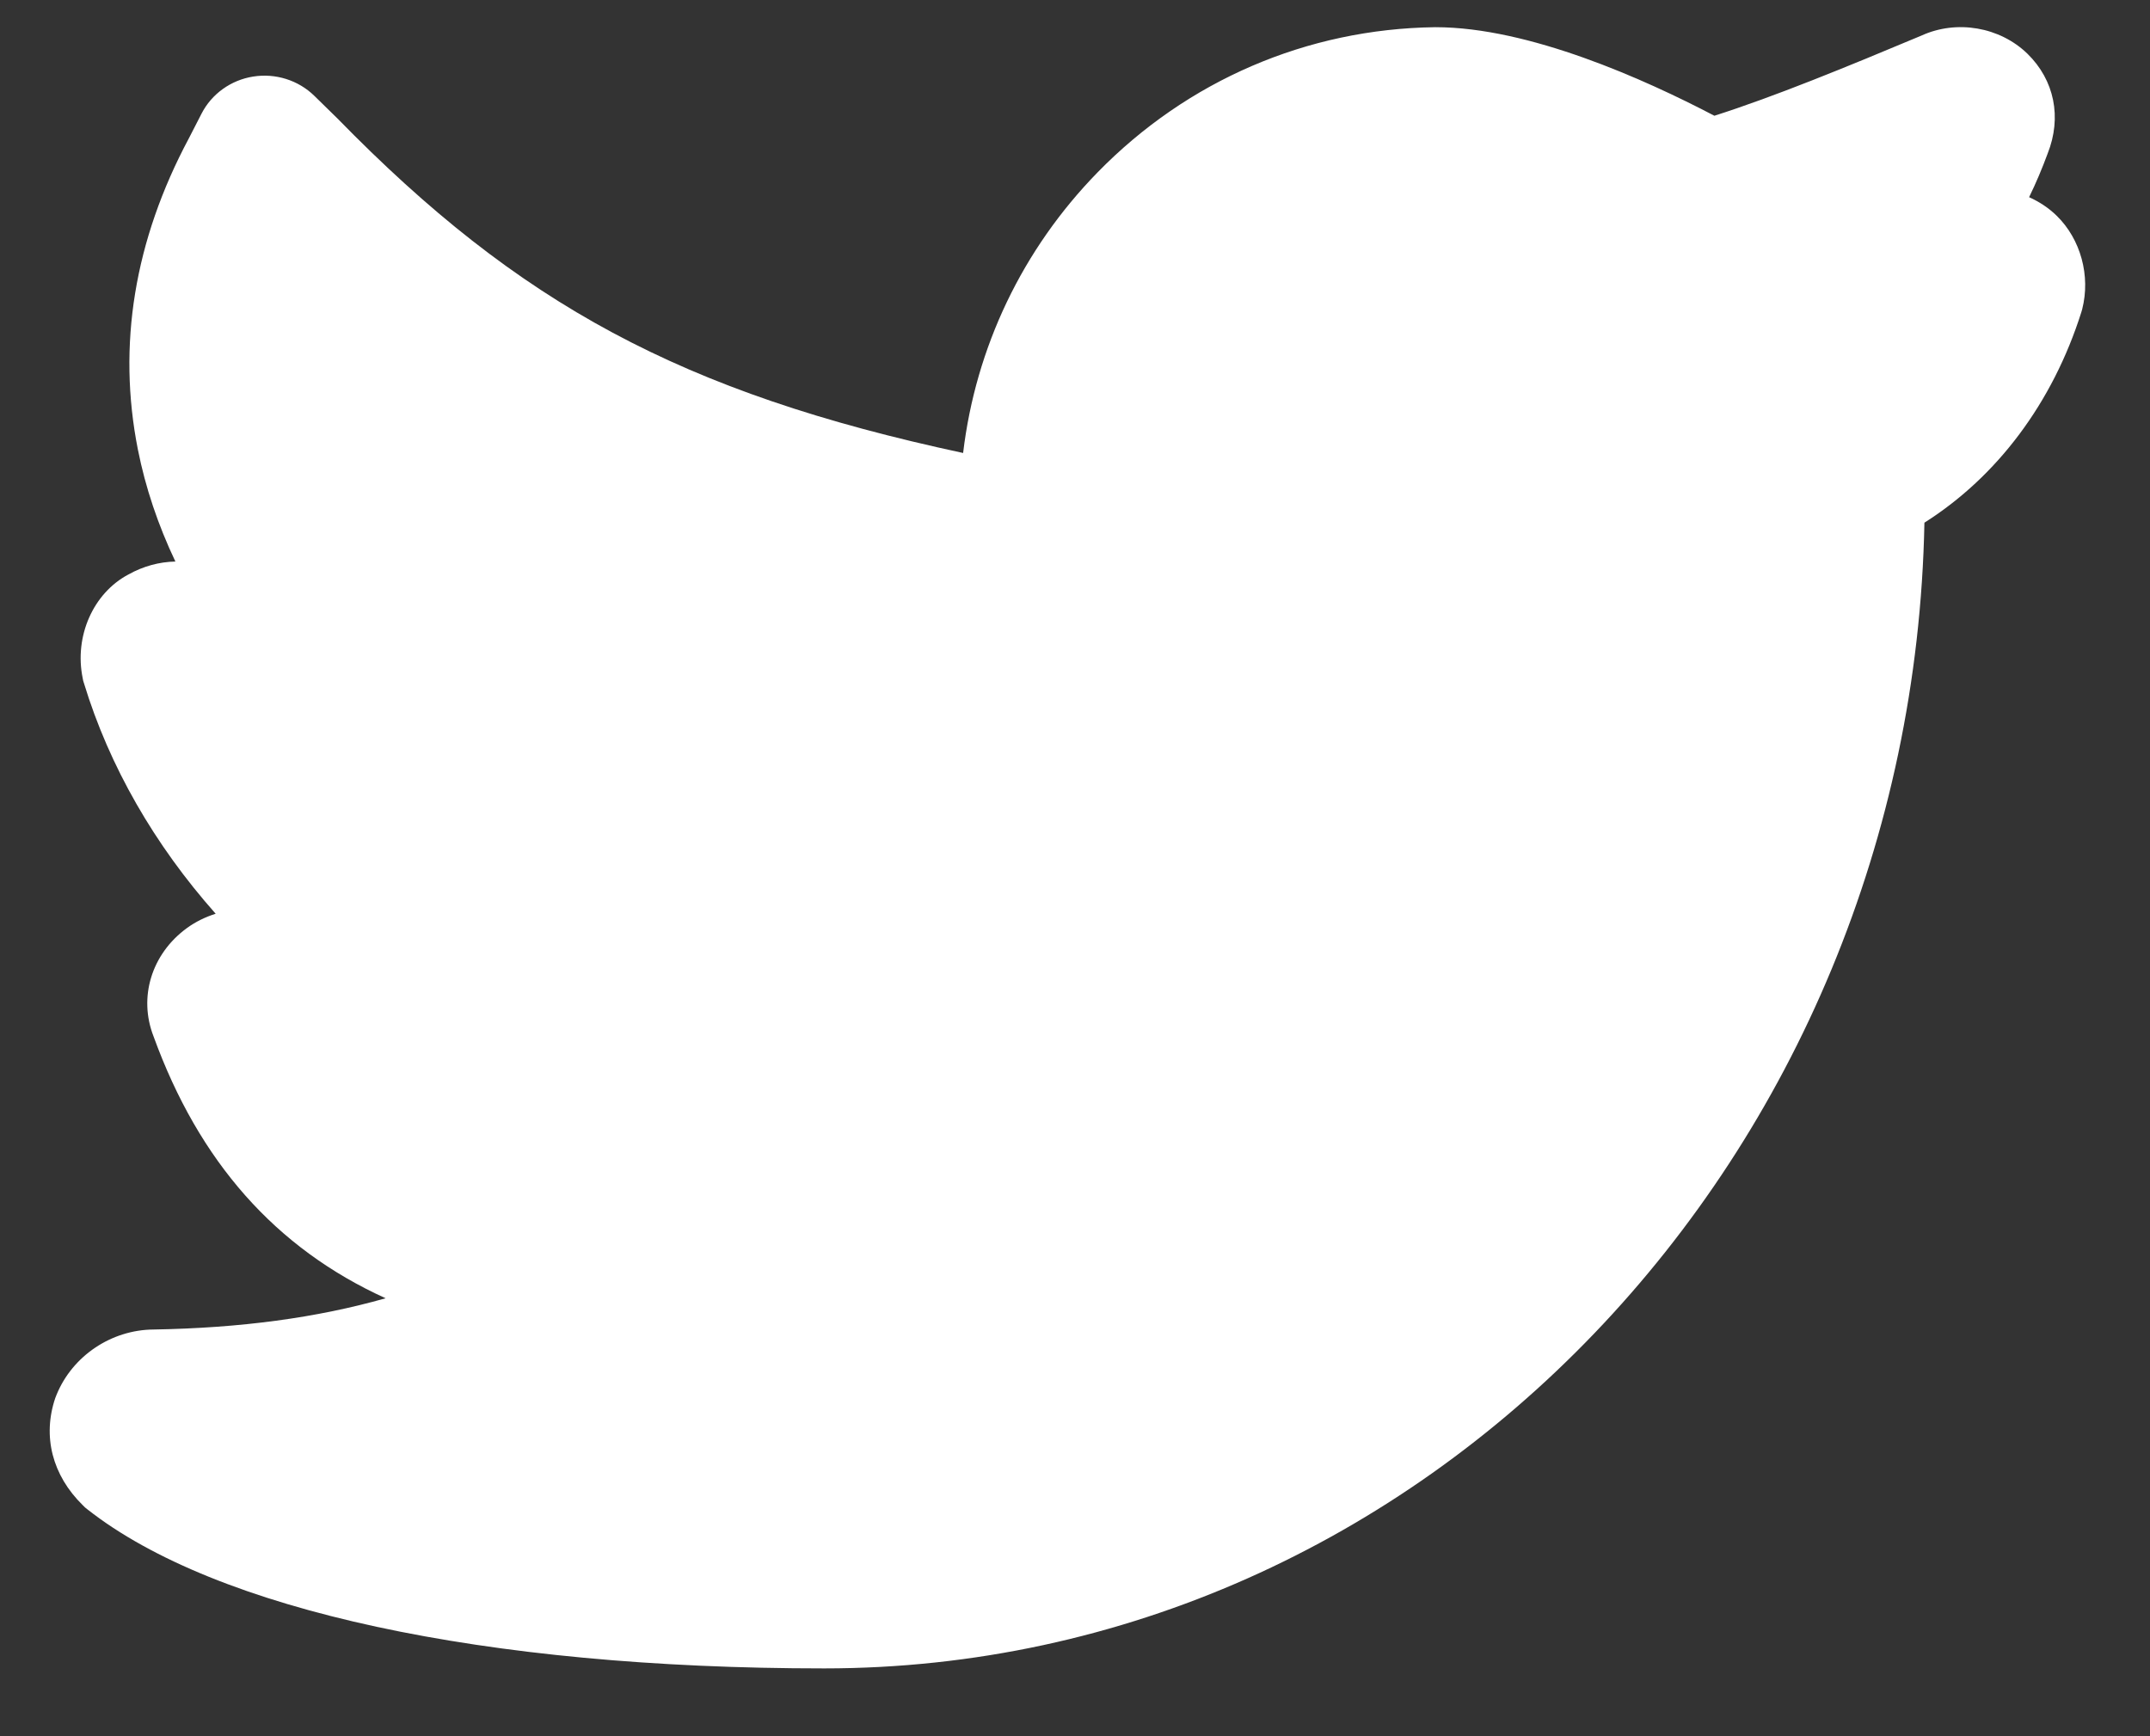 <?xml version="1.0" encoding="UTF-8"?>
<svg width="26px" height="21px" viewBox="0 0 26 21" version="1.1" xmlns="http://www.w3.org/2000/svg" xmlns:xlink="http://www.w3.org/1999/xlink">
    <rect x="0" y="0" width="26" height="21" fill="#333333" stroke="none"/>
    <!-- Generator: sketchtool 63.1 (101010) - https://sketch.com -->
    <title>077330E1-B04B-4BFE-A244-3755F62F63C5</title>
    <desc>Created with sketchtool.</desc>
    <g id="Page-1" stroke="none" stroke-width="1" fill="none" fill-rule="evenodd">
        <g id="Group" transform="translate(-50.399, -1.785)" fill="#FFFFFF" fill-rule="nonzero">
            <g id="twitter" transform="translate(51, 2.113)">
                <path d="M24.271,2.282 C24.175,2.188 24.062,2.113 23.937,2.057 C24.021,1.885 24.095,1.709 24.161,1.53 C24.335,1.092 24.244,0.642 23.917,0.322 C23.583,-0.003 23.061,-0.092 22.636,0.102 C21.73,0.482 20.856,0.841 20.131,1.072 C19.285,0.629 17.887,0.001 16.76,0.001 L16.75,0.001 C15.205,0.022 13.758,0.645 12.673,1.756 C11.762,2.689 11.198,3.875 11.046,5.151 C7.643,4.421 5.675,3.353 3.478,1.103 L3.2,0.831 C3.007,0.642 2.731,0.555 2.461,0.598 C2.192,0.64 1.958,0.808 1.836,1.047 L1.683,1.345 C1.023,2.581 0.816,3.848 1.067,5.112 C1.158,5.569 1.31,6.022 1.52,6.464 C1.326,6.468 1.132,6.52 0.953,6.62 C0.527,6.845 0.295,7.367 0.399,7.875 L0.405,7.906 L0.415,7.938 C0.721,8.941 1.267,9.89 2.007,10.724 C1.881,10.764 1.762,10.822 1.657,10.899 C1.231,11.211 1.071,11.735 1.256,12.208 C1.806,13.723 2.731,14.77 4.062,15.375 C3.227,15.612 2.308,15.735 1.257,15.753 C0.746,15.756 0.275,16.072 0.083,16.542 L0.068,16.58 C-0.09,17.044 0.031,17.517 0.4,17.878 L0.427,17.905 L0.457,17.929 C2.011,19.151 5.258,19.852 9.366,19.852 C16.612,19.852 22.523,13.662 22.671,5.994 C23.553,5.435 24.221,4.544 24.568,3.45 L24.579,3.412 C24.682,3.009 24.561,2.565 24.271,2.282 L24.271,2.282 Z" id="Path"></path>
            </g>
        </g>
    </g>
</svg>